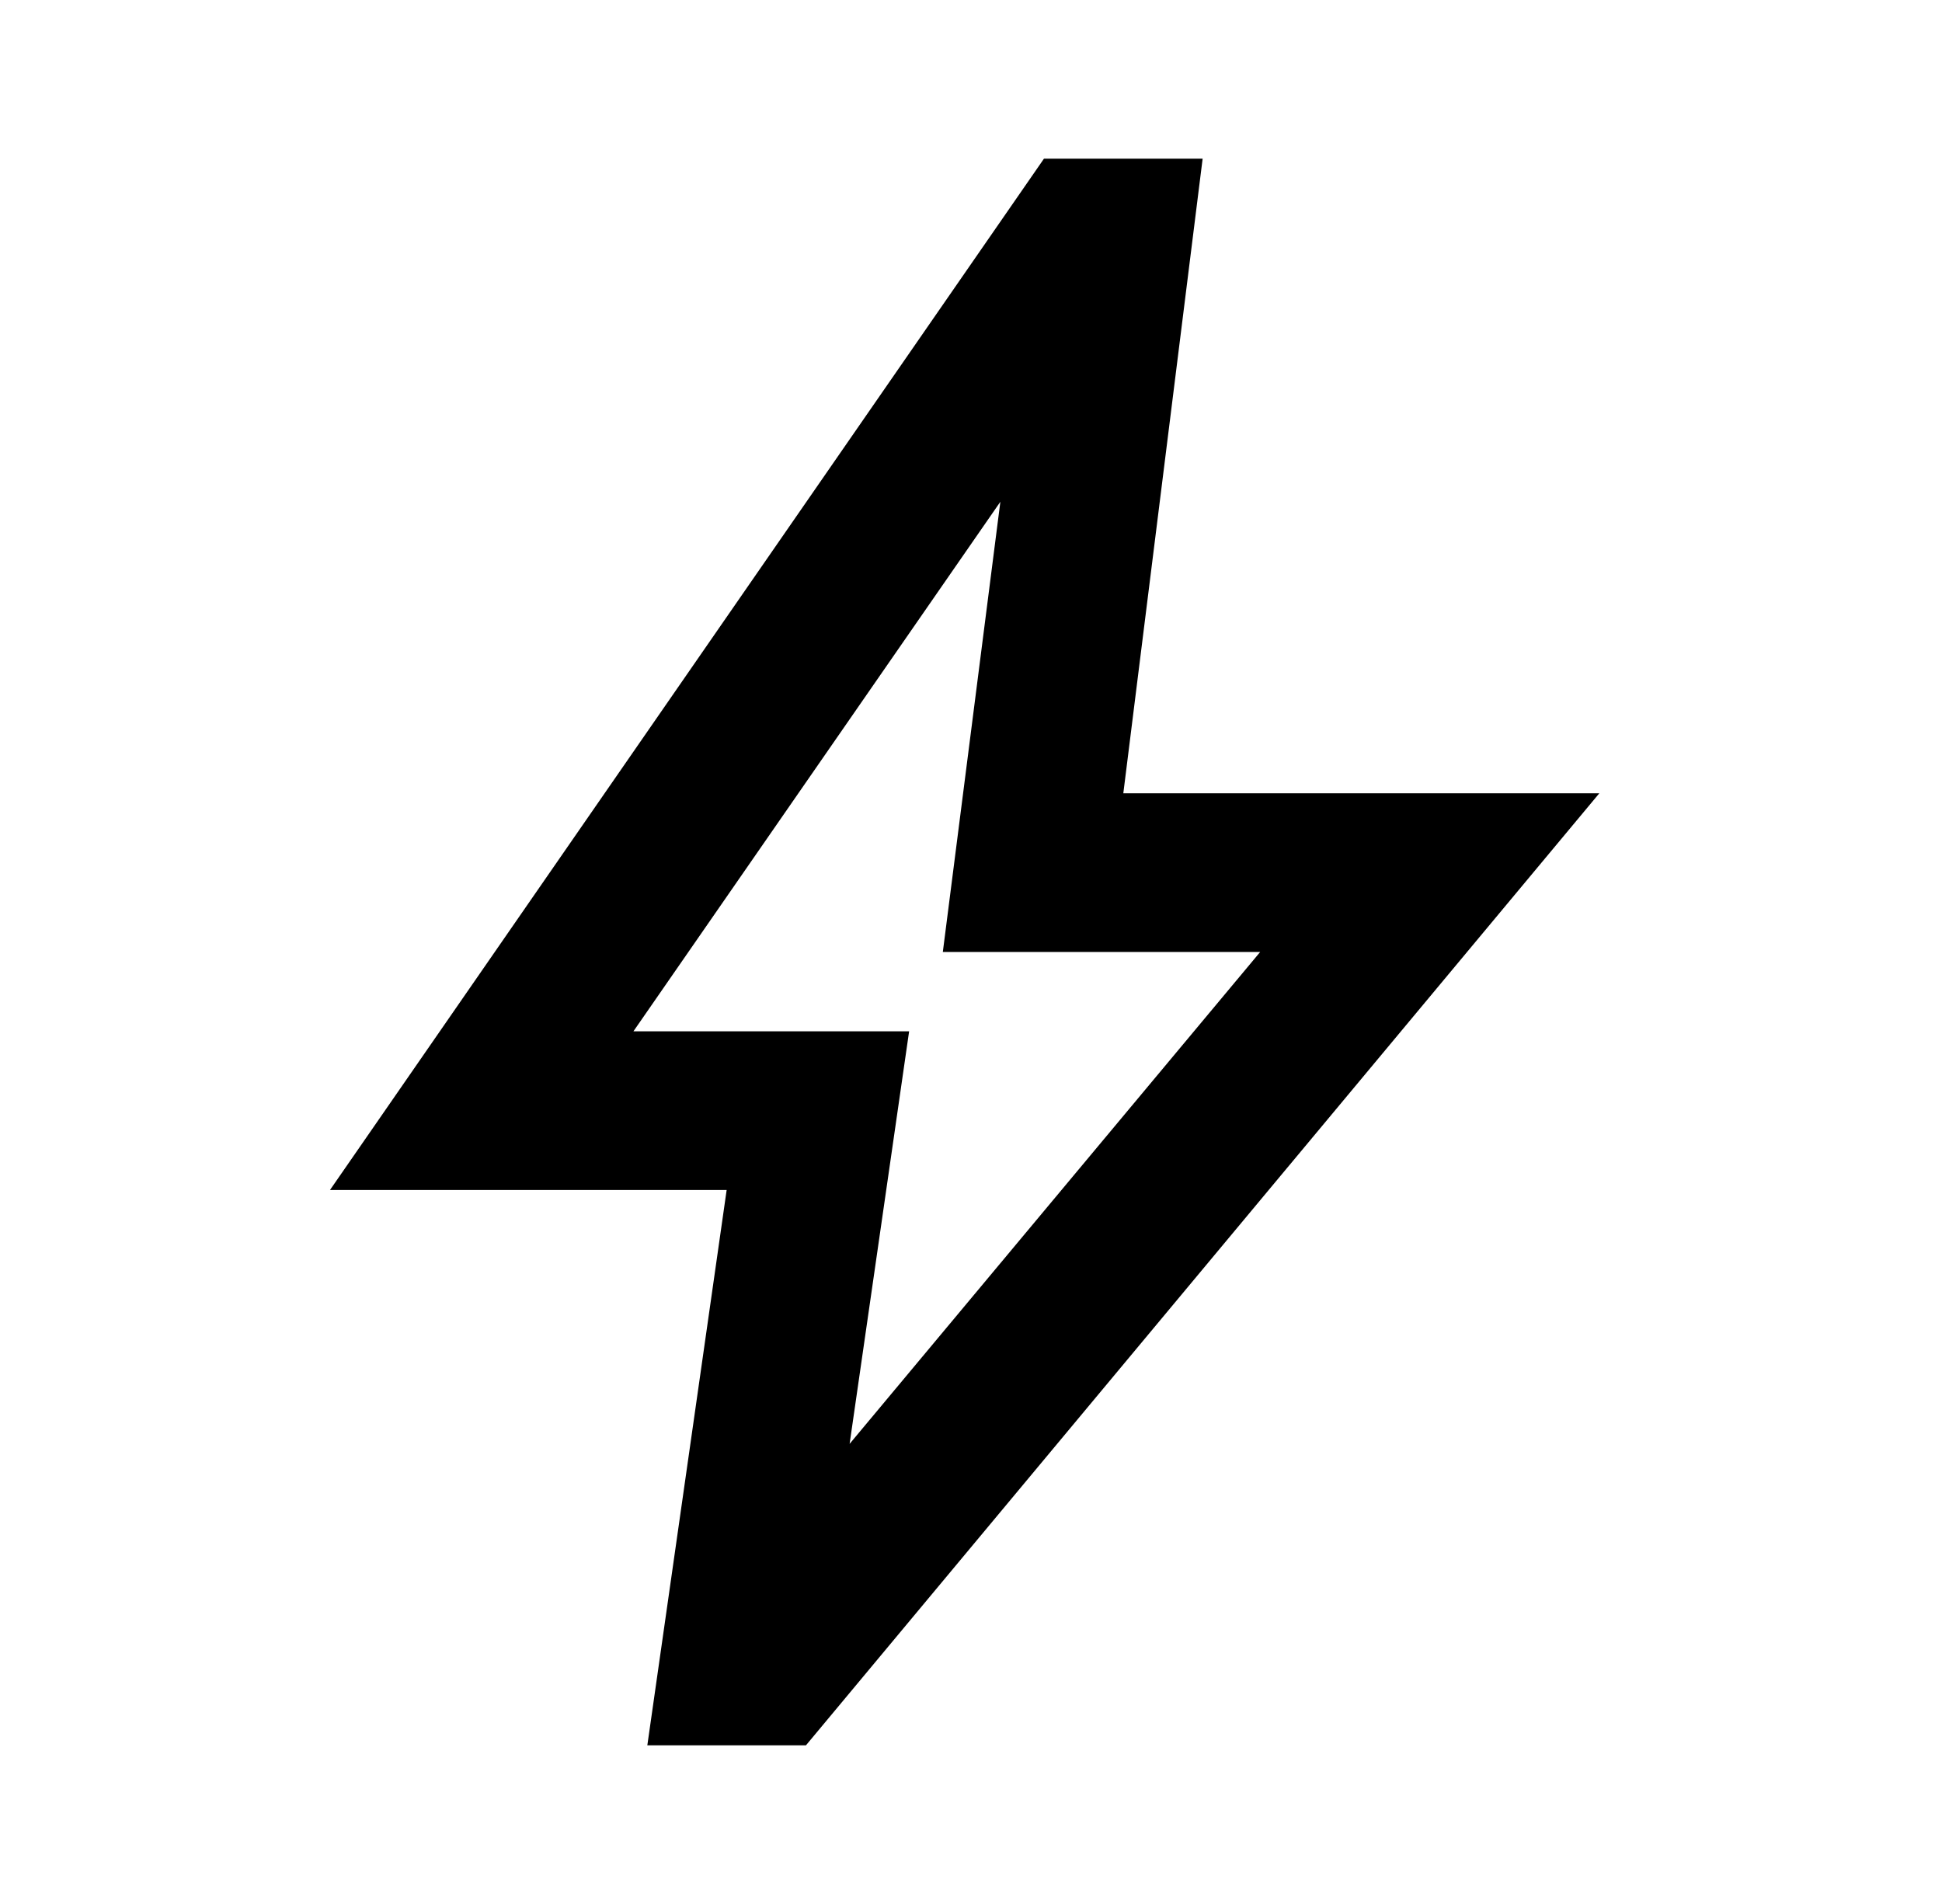 <svg width="51" height="50" viewBox="0 0 51 50" fill="none" xmlns="http://www.w3.org/2000/svg">
<path d="M22.312 37.917L33.094 25H24.76L26.271 13.177L16.635 27.083H23.875L22.312 37.917ZM17 45.833L19.083 31.25H8.666L27.416 4.167H31.583L29.5 20.833H42L21.166 45.833H17Z" fill="black"/>
</svg>
